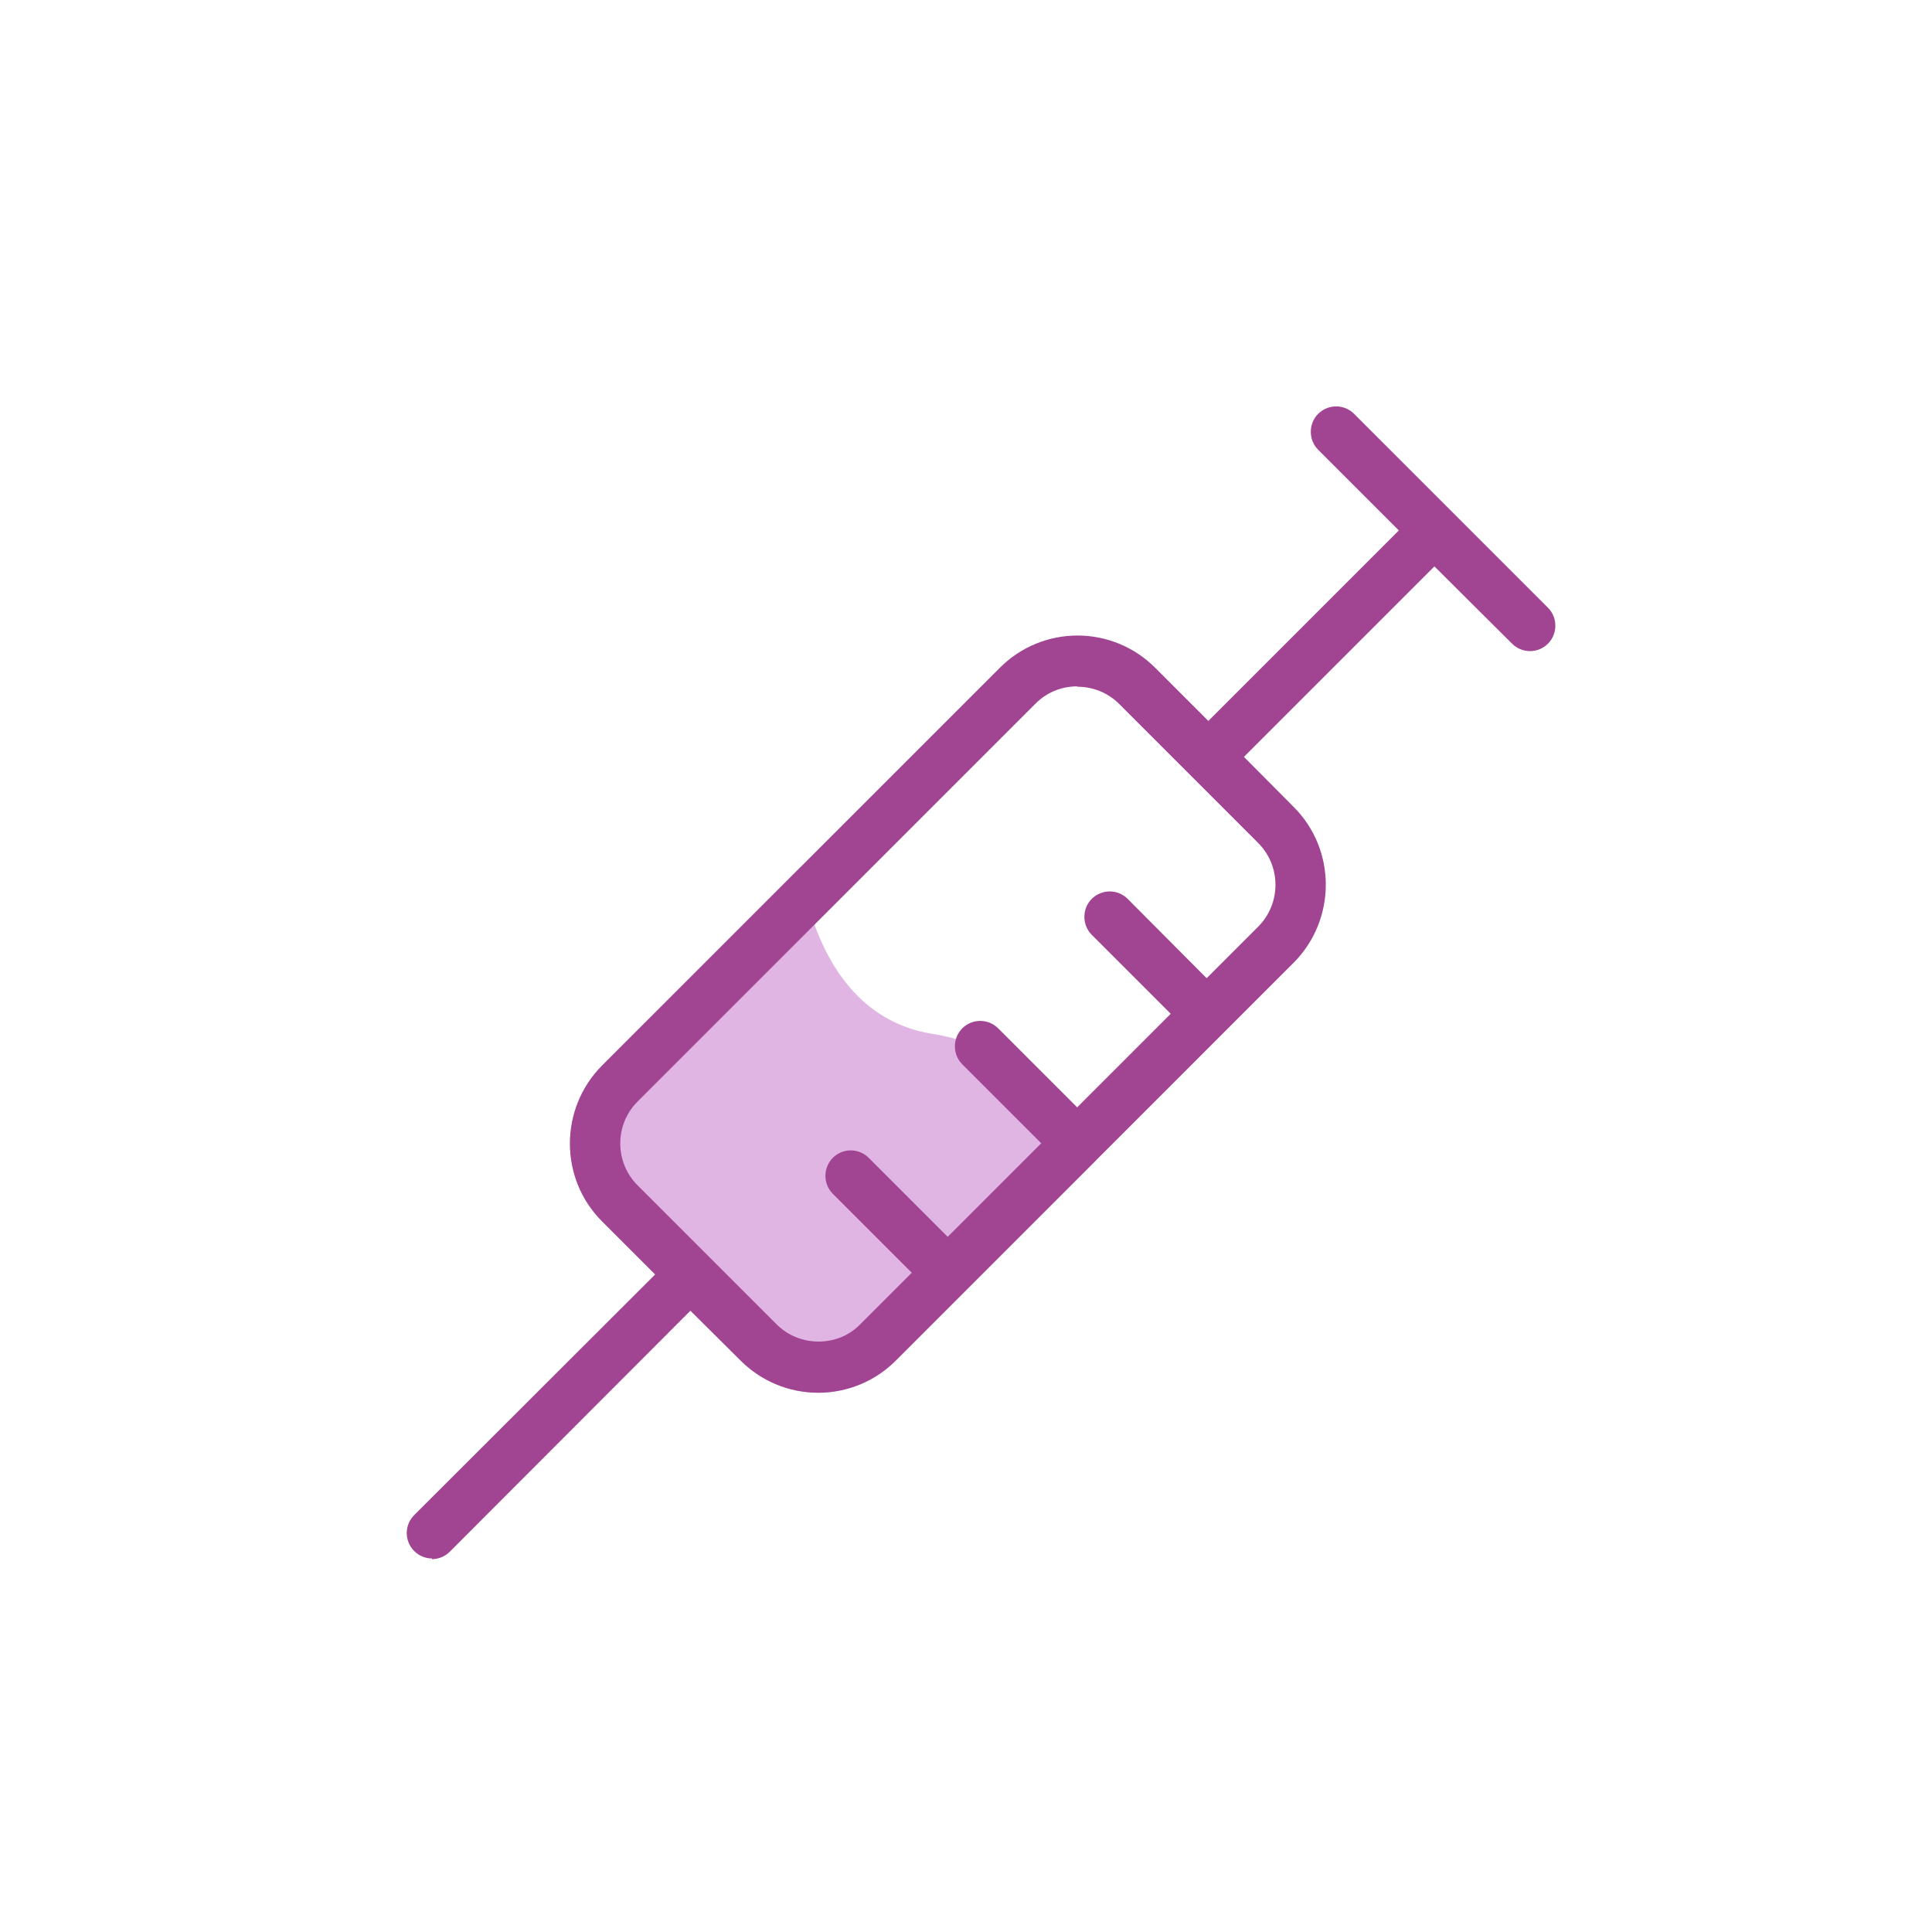 <?xml version="1.0" encoding="UTF-8"?> <svg xmlns="http://www.w3.org/2000/svg" width="57" height="57" viewBox="0 0 57 57" xml:space="preserve"> <path d="M17.759 36.03L19.329 37.6L20.369 38.67L21.849 40.14C22.459 40.75 23.279 41.09 24.14 41.09C25 41.09 25.82 40.75 26.43 40.14L32.3 34.27C32.3 34.27 31 31.06 27.5 30.5C24 29.94 23.63 25.57 23.63 25.57L17.759 31.44C16.5 32.71 16.5 34.77 17.759 36.03Z" fill="#E1B5E3"> <animate class="start" begin="" attributeName="d" dur=".3s" fill="freeze" restart="whenNotActive" from="M17.759 36.03L19.329 37.6L20.369 38.67L21.849 40.14C22.459 40.75 23.279 41.09 24.14 41.09C25 41.09 25.82 40.75 26.43 40.14L32.3 34.27C32.3 34.27 31 31.06 27.5 30.5C24 29.94 23.63 25.57 23.63 25.57L17.759 31.44C16.5 32.71 16.5 34.77 17.759 36.03Z" to="M16.759 39.03L18.329 40.6L19.369 41.67L20.849 43.14C21.459 43.75 22.279 44.09 23.14 44.09C24 44.09 24.82 43.75 25.43 43.14L31.299 37.27C31.299 37.27 30 34.06 26.5 33.5C23 32.94 22.63 28.57 22.63 28.57L16.759 34.44C15.499 35.71 15.499 37.77 16.759 39.03Z"></animate> <animate class="end" begin="" attributeName="d" dur=".3s" fill="freeze" restart="whenNotActive" from="M16.759 39.03L18.329 40.6L19.369 41.67L20.849 43.14C21.459 43.75 22.279 44.09 23.14 44.09C24 44.09 24.82 43.75 25.43 43.14L31.299 37.27C31.299 37.27 30 34.06 26.5 33.5C23 32.94 22.63 28.57 22.63 28.57L16.759 34.44C15.499 35.71 15.499 37.77 16.759 39.03Z" to="M17.759 36.03L19.329 37.6L20.369 38.67L21.849 40.14C22.459 40.75 23.279 41.09 24.14 41.09C25 41.09 25.82 40.75 26.43 40.14L32.3 34.27C32.3 34.27 31 31.06 27.5 30.5C24 29.94 23.63 25.57 23.63 25.57L17.759 31.44C16.5 32.71 16.5 34.77 17.759 36.03Z"></animate> </path> <path d="M12.75 45.98C12.55 45.98 12.36 45.9 12.22 45.76C12.08 45.62 12 45.43 12 45.23C12 45.03 12.08 44.84 12.22 44.7L19.33 37.6L17.76 36.03C16.5 34.77 16.5 32.71 17.76 31.44L29.5 19.7C30.11 19.09 30.93 18.75 31.79 18.75C32.65 18.75 33.47 19.09 34.08 19.7L35.65 21.27L41.27 15.65L38.89 13.27C38.6 12.98 38.6 12.5 38.89 12.21C39.03 12.07 39.22 11.99 39.42 11.99C39.62 11.99 39.81 12.07 39.95 12.21L45.67 17.93C45.96 18.22 45.96 18.7 45.67 18.99C45.53 19.13 45.34 19.21 45.14 19.21C44.94 19.21 44.75 19.13 44.61 18.99L42.32 16.71L36.7 22.33L38.17 23.81C39.43 25.07 39.43 27.13 38.17 28.4L26.43 40.14C25.82 40.75 25 41.09 24.14 41.09C23.28 41.09 22.46 40.75 21.85 40.14L20.37 38.67L13.27 45.78C13.13 45.92 12.94 46 12.74 46L12.75 45.98ZM31.78 20.25C31.31 20.25 30.88 20.43 30.55 20.76L18.81 32.5C18.13 33.18 18.13 34.29 18.81 34.97L22.91 39.07C23.24 39.4 23.68 39.58 24.15 39.58C24.62 39.58 25.06 39.4 25.38 39.07L26.9 37.55L24.57 35.22C24.28 34.93 24.28 34.45 24.57 34.16C24.71 34.02 24.9 33.94 25.1 33.94C25.3 33.94 25.49 34.02 25.63 34.16L27.96 36.49L30.72 33.73L28.39 31.4C28.1 31.11 28.1 30.63 28.39 30.34C28.53 30.2 28.72 30.12 28.92 30.12C29.12 30.12 29.31 30.2 29.45 30.34L31.78 32.67L34.54 29.91L32.21 27.58C31.92 27.29 31.92 26.81 32.21 26.52C32.35 26.38 32.54 26.3 32.74 26.3C32.94 26.3 33.13 26.38 33.27 26.52L35.6 28.86L37.12 27.34C37.8 26.66 37.8 25.55 37.12 24.87L33.02 20.77C32.69 20.44 32.25 20.26 31.78 20.26V20.25Z" fill="#A14593"></path> </svg> 